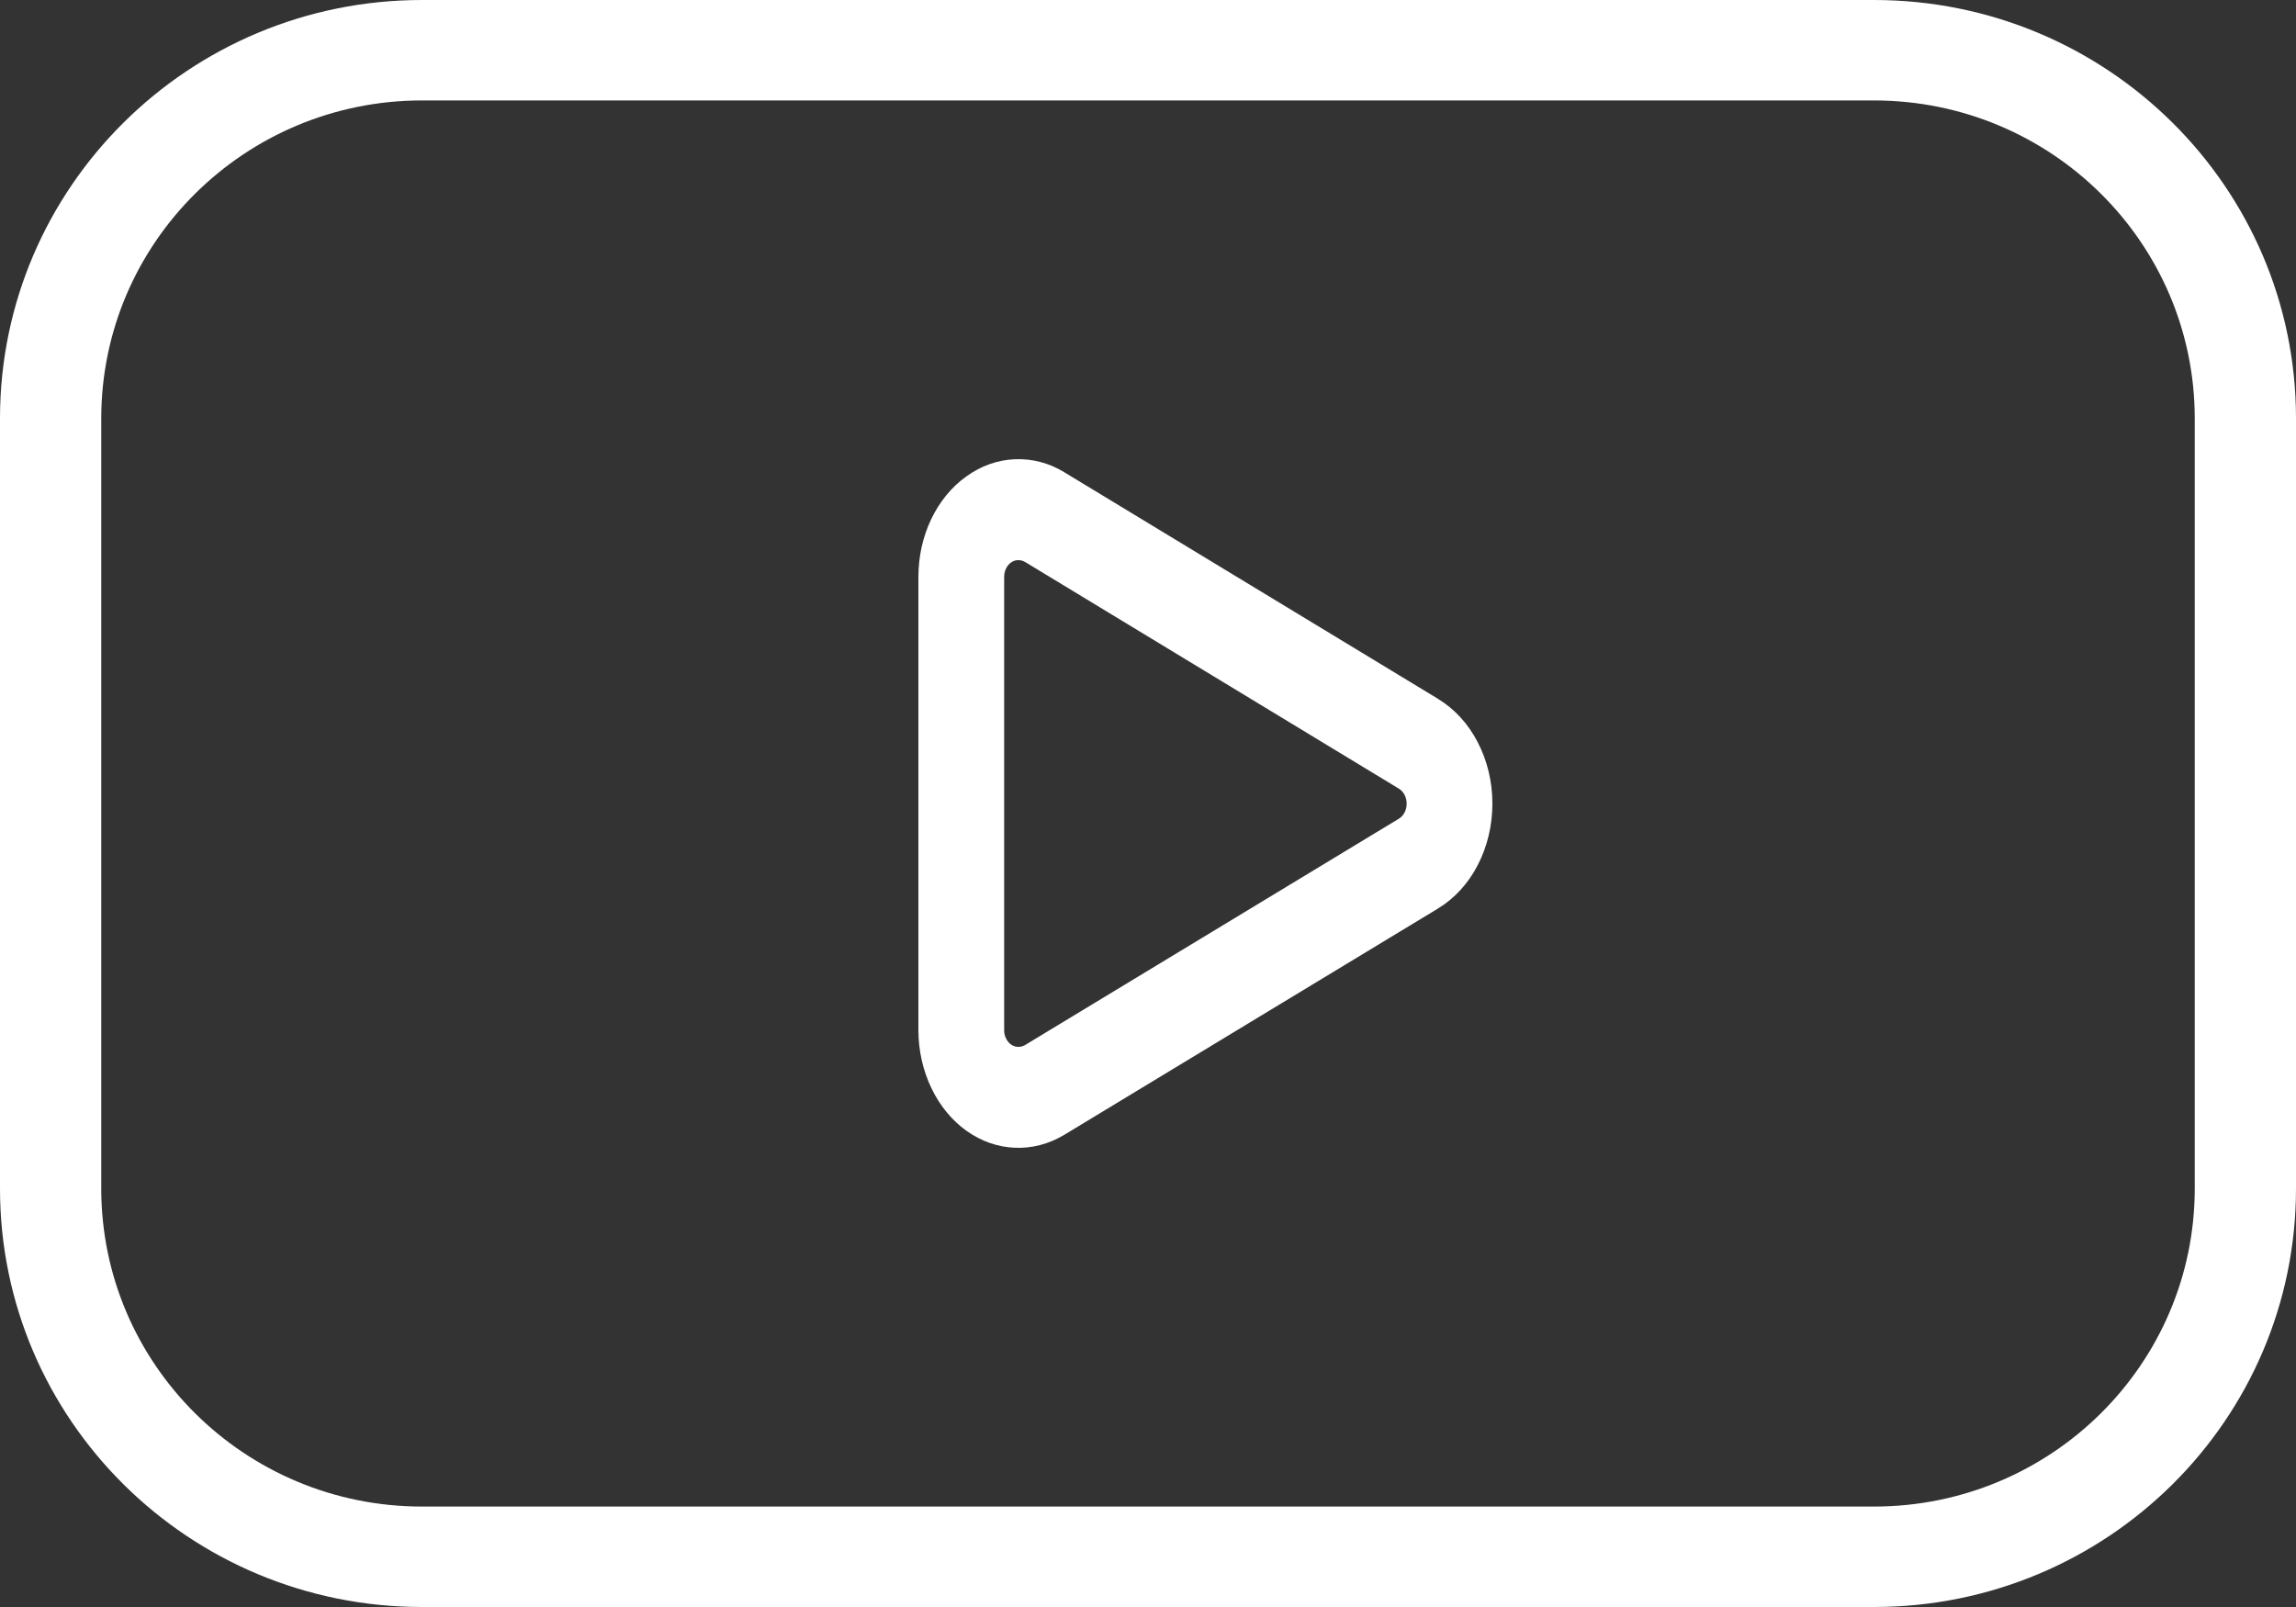 <svg width="20" height="14" viewBox="0 0 20 14" fill="none" xmlns="http://www.w3.org/2000/svg">
<rect x="0" y="0" width="20" height="14" fill="#333333" stroke="none"/>
<path fill-rule="evenodd" clip-rule="evenodd" d="M8.927 4.895C8.909 4.884 8.888 4.879 8.866 4.88C8.845 4.88 8.824 4.888 8.806 4.901C8.788 4.914 8.773 4.932 8.763 4.954C8.752 4.976 8.747 5.001 8.747 5.026V8.976C8.747 9 8.752 9.025 8.763 9.046C8.773 9.068 8.788 9.086 8.806 9.099C8.825 9.112 8.845 9.12 8.867 9.12C8.888 9.121 8.909 9.116 8.928 9.105C8.928 9.105 8.928 9.105 8.928 9.105L12.186 7.132C12.206 7.12 12.223 7.101 12.235 7.078C12.247 7.055 12.253 7.028 12.253 7.001C12.253 6.974 12.247 6.948 12.235 6.925C12.223 6.902 12.206 6.883 12.186 6.871L8.928 4.895C8.928 4.895 8.928 4.895 8.927 4.895ZM8.838 4.001C8.987 3.994 9.135 4.032 9.268 4.112L9.269 4.113L12.526 6.088C12.526 6.088 12.526 6.089 12.527 6.089C12.669 6.175 12.789 6.305 12.872 6.466C12.956 6.627 13 6.813 13 7.001C13 7.19 12.956 7.375 12.872 7.537C12.789 7.698 12.669 7.828 12.527 7.914C12.526 7.914 12.526 7.915 12.526 7.915L9.268 9.888C9.135 9.967 8.988 10.006 8.839 9.999C8.69 9.993 8.546 9.942 8.418 9.851C8.291 9.76 8.186 9.632 8.113 9.479C8.04 9.327 8.001 9.155 8 8.98L8 8.977L8 5.026C8 4.85 8.038 4.677 8.111 4.524C8.184 4.371 8.289 4.242 8.417 4.151C8.544 4.059 8.689 4.007 8.838 4.001Z" fill="white"/>
<path fill-rule="evenodd" clip-rule="evenodd" d="M3.676 0.875C2.133 0.875 0.882 2.116 0.882 3.646V10.354C0.882 11.884 2.133 13.125 3.676 13.125H16.323C17.867 13.125 19.118 11.884 19.118 10.354V3.646C19.118 2.116 17.867 0.875 16.323 0.875H3.676ZM0 3.646C0 1.632 1.646 0 3.676 0H16.323C18.354 0 20 1.632 20 3.646V10.354C20 12.368 18.354 14 16.323 14H3.676C1.646 14 0 12.368 0 10.354V3.646Z" fill="white"/>
</svg>
